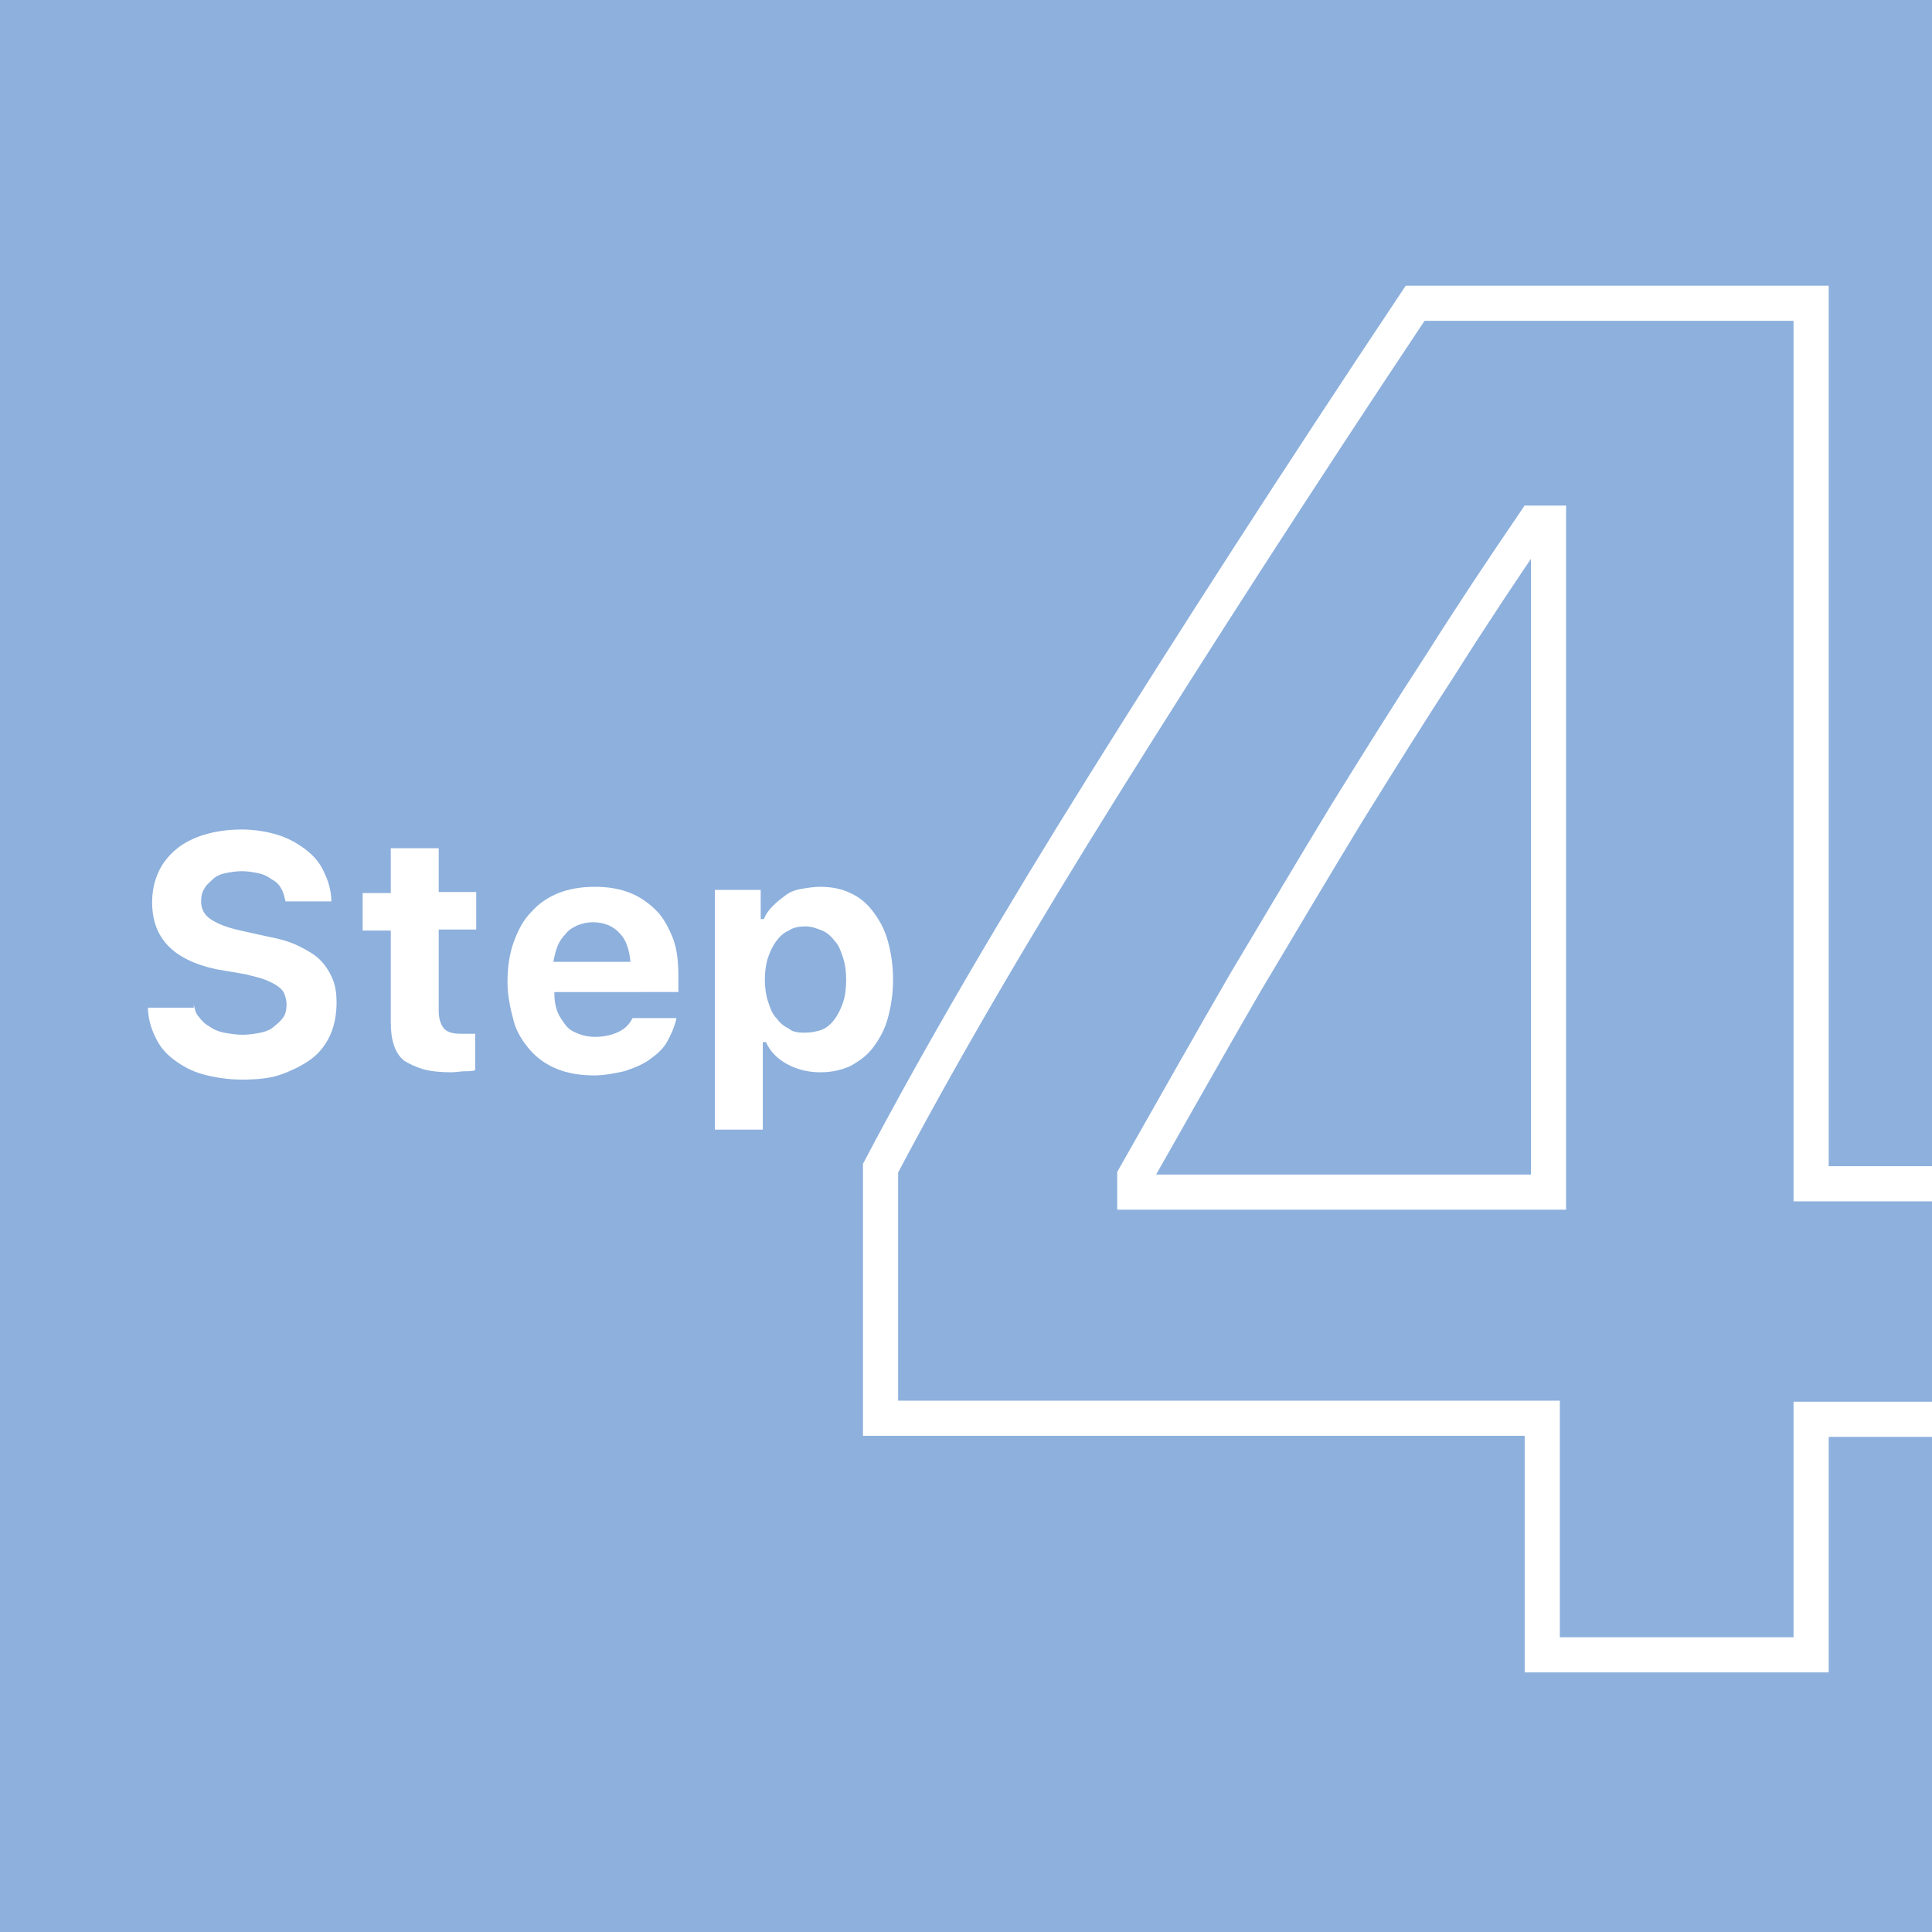 <?xml version="1.0" encoding="utf-8"?>
<!-- Generator: Adobe Illustrator 26.0.3, SVG Export Plug-In . SVG Version: 6.00 Build 0)  -->
<svg version="1.1" id="レイヤー_1" xmlns="http://www.w3.org/2000/svg" xmlns:xlink="http://www.w3.org/1999/xlink" x="0px"
	 y="0px" viewBox="0 0 185.4 185.4" style="enable-background:new 0 0 185.4 185.4;" xml:space="preserve">
<style type="text/css">
	.st0{fill:#8DB0DD;}
	.st1{fill:#FFFFFF;}
	.st2{fill:none;stroke:#FFFFFF;stroke-width:3.373;stroke-miterlimit:10;}
</style>
<g>
	<rect class="st0" width="185.4" height="185.4"/>
	<g>
		<path class="st1" d="M18.6,96.4c0.1,0.5,0.2,0.9,0.5,1.2c0.3,0.4,0.6,0.7,1,0.9c0.4,0.3,0.9,0.5,1.4,0.6c0.6,0.1,1.2,0.2,1.8,0.2
			c0.6,0,1.2-0.1,1.7-0.2c0.5-0.1,1-0.3,1.3-0.6c0.4-0.3,0.7-0.6,0.9-0.9s0.3-0.7,0.3-1.2c0-0.4-0.1-0.7-0.2-1
			c-0.1-0.3-0.4-0.6-0.7-0.8c-0.3-0.2-0.7-0.4-1.2-0.6c-0.5-0.2-1.1-0.3-1.8-0.5L20.7,93c-4.1-0.9-6.1-3-6.1-6.4
			c0-1.1,0.2-2,0.6-2.9s1-1.6,1.7-2.2s1.7-1.1,2.7-1.4s2.2-0.5,3.6-0.5c1.2,0,2.4,0.2,3.4,0.5c1,0.3,1.9,0.8,2.7,1.4
			c0.8,0.6,1.4,1.3,1.8,2.2c0.4,0.8,0.7,1.8,0.7,2.8h-4.4c-0.1-0.4-0.2-0.9-0.4-1.2c-0.2-0.4-0.5-0.7-0.9-0.9
			c-0.4-0.3-0.8-0.5-1.3-0.6c-0.5-0.1-1-0.2-1.6-0.2c-0.6,0-1.1,0.1-1.6,0.2c-0.5,0.1-0.9,0.3-1.2,0.6s-0.6,0.5-0.8,0.9
			c-0.2,0.3-0.3,0.7-0.3,1.2c0,0.7,0.3,1.3,0.9,1.7c0.6,0.4,1.5,0.8,2.9,1.1l2.7,0.6c1.1,0.2,2.1,0.5,2.9,0.9s1.5,0.8,2,1.3
			c0.5,0.5,0.9,1.1,1.2,1.8c0.3,0.7,0.4,1.5,0.4,2.3c0,1.1-0.2,2.2-0.6,3.1s-1,1.7-1.8,2.3c-0.8,0.6-1.8,1.1-2.9,1.5
			s-2.4,0.5-3.8,0.5c-1.3,0-2.6-0.2-3.7-0.5c-1.1-0.3-2-0.8-2.8-1.4c-0.8-0.6-1.4-1.3-1.8-2.2c-0.4-0.8-0.7-1.8-0.7-2.8H18.6z"/>
		<path class="st1" d="M42.1,81.3v4.3h3.6v3.6h-3.6v7.8c0,0.8,0.2,1.3,0.5,1.7c0.4,0.4,0.9,0.5,1.7,0.5c0.3,0,0.5,0,0.7,0
			c0.2,0,0.4,0,0.6,0v3.5c-0.3,0.1-0.6,0.1-1,0.1c-0.4,0-0.8,0.1-1.3,0.1c-1.1,0-2-0.1-2.7-0.3c-0.7-0.2-1.3-0.5-1.8-0.8
			c-0.5-0.4-0.8-0.9-1-1.5c-0.2-0.6-0.3-1.3-0.3-2.2v-8.8h-2.7v-3.6h2.7v-4.3H42.1z"/>
		<path class="st1" d="M64.9,97.8c-0.2,0.8-0.5,1.5-0.9,2.2c-0.4,0.7-1,1.2-1.7,1.7s-1.5,0.8-2.4,1.1c-0.9,0.2-1.9,0.4-2.9,0.4
			c-1.3,0-2.5-0.2-3.5-0.6c-1-0.4-1.9-1-2.6-1.8c-0.7-0.8-1.3-1.7-1.6-2.8s-0.6-2.4-0.6-3.8c0-1.4,0.2-2.7,0.6-3.8s0.9-2.1,1.7-2.9
			c0.7-0.8,1.6-1.4,2.6-1.8c1-0.4,2.2-0.6,3.5-0.6c1.3,0,2.4,0.2,3.4,0.6c1,0.4,1.8,1,2.5,1.7c0.7,0.7,1.2,1.7,1.6,2.7
			c0.4,1.1,0.5,2.3,0.5,3.7v1.4H53.2v0.2c0,0.6,0.1,1.2,0.3,1.7c0.2,0.5,0.5,0.9,0.8,1.3s0.7,0.6,1.2,0.8c0.5,0.2,1,0.3,1.6,0.3
			c0.9,0,1.7-0.2,2.3-0.5s1-0.7,1.3-1.3H64.9z M56.9,88.5c-0.5,0-1,0.1-1.5,0.3c-0.4,0.2-0.8,0.4-1.1,0.8c-0.3,0.3-0.6,0.7-0.8,1.2
			c-0.2,0.5-0.3,1-0.4,1.5h7.4c-0.1-1.1-0.4-2.1-1-2.7C58.9,88.9,58,88.5,56.9,88.5z"/>
		<path class="st1" d="M78.7,85.1c1.1,0,2.1,0.2,2.9,0.6c0.9,0.4,1.6,1,2.2,1.8s1.1,1.7,1.4,2.8c0.3,1.1,0.5,2.3,0.5,3.7
			s-0.2,2.6-0.5,3.7c-0.3,1.1-0.8,2-1.4,2.8c-0.6,0.8-1.3,1.3-2.2,1.8c-0.9,0.4-1.8,0.6-2.9,0.6c-1.2,0-2.3-0.3-3.2-0.8
			c-0.9-0.5-1.6-1.2-2-2.1h-0.3v8.4h-4.6v-23h4.4v2.8h0.3c0.2-0.5,0.5-0.9,0.9-1.3c0.4-0.4,0.8-0.7,1.2-1c0.4-0.3,0.9-0.5,1.5-0.6
			S78.1,85.1,78.7,85.1z M77.2,99.1c0.6,0,1.2-0.1,1.7-0.3c0.5-0.2,0.9-0.6,1.2-1c0.3-0.4,0.6-1,0.8-1.6c0.2-0.6,0.3-1.3,0.3-2.2
			c0-0.8-0.1-1.5-0.3-2.1c-0.2-0.6-0.4-1.2-0.8-1.6c-0.3-0.4-0.7-0.8-1.2-1c-0.5-0.2-1-0.4-1.6-0.4s-1.2,0.1-1.6,0.4
			c-0.5,0.2-0.9,0.6-1.2,1c-0.3,0.4-0.6,1-0.8,1.6c-0.2,0.6-0.3,1.3-0.3,2.1s0.1,1.5,0.3,2.1s0.4,1.2,0.8,1.6c0.3,0.4,0.7,0.8,1.2,1
			C76,99,76.5,99.1,77.2,99.1z"/>
	</g>
	<g>
		<path class="st2" d="M148,136.1H84.5v-24c5.8-11,13-23.3,21.5-36.9c8.5-13.6,18.4-29,29.8-46.1h38v84.5h17v22.6h-17v22.6H148
			V136.1z M108.9,114.4h39.7V50.2h-1.4c-3,4.4-6,8.9-8.9,13.5c-3,4.6-6,9.4-9.1,14.4c-3.1,5.1-6.3,10.5-9.7,16.2
			c-3.3,5.7-6.8,11.9-10.6,18.6V114.4z"/>
	</g>
</g>
</svg>
